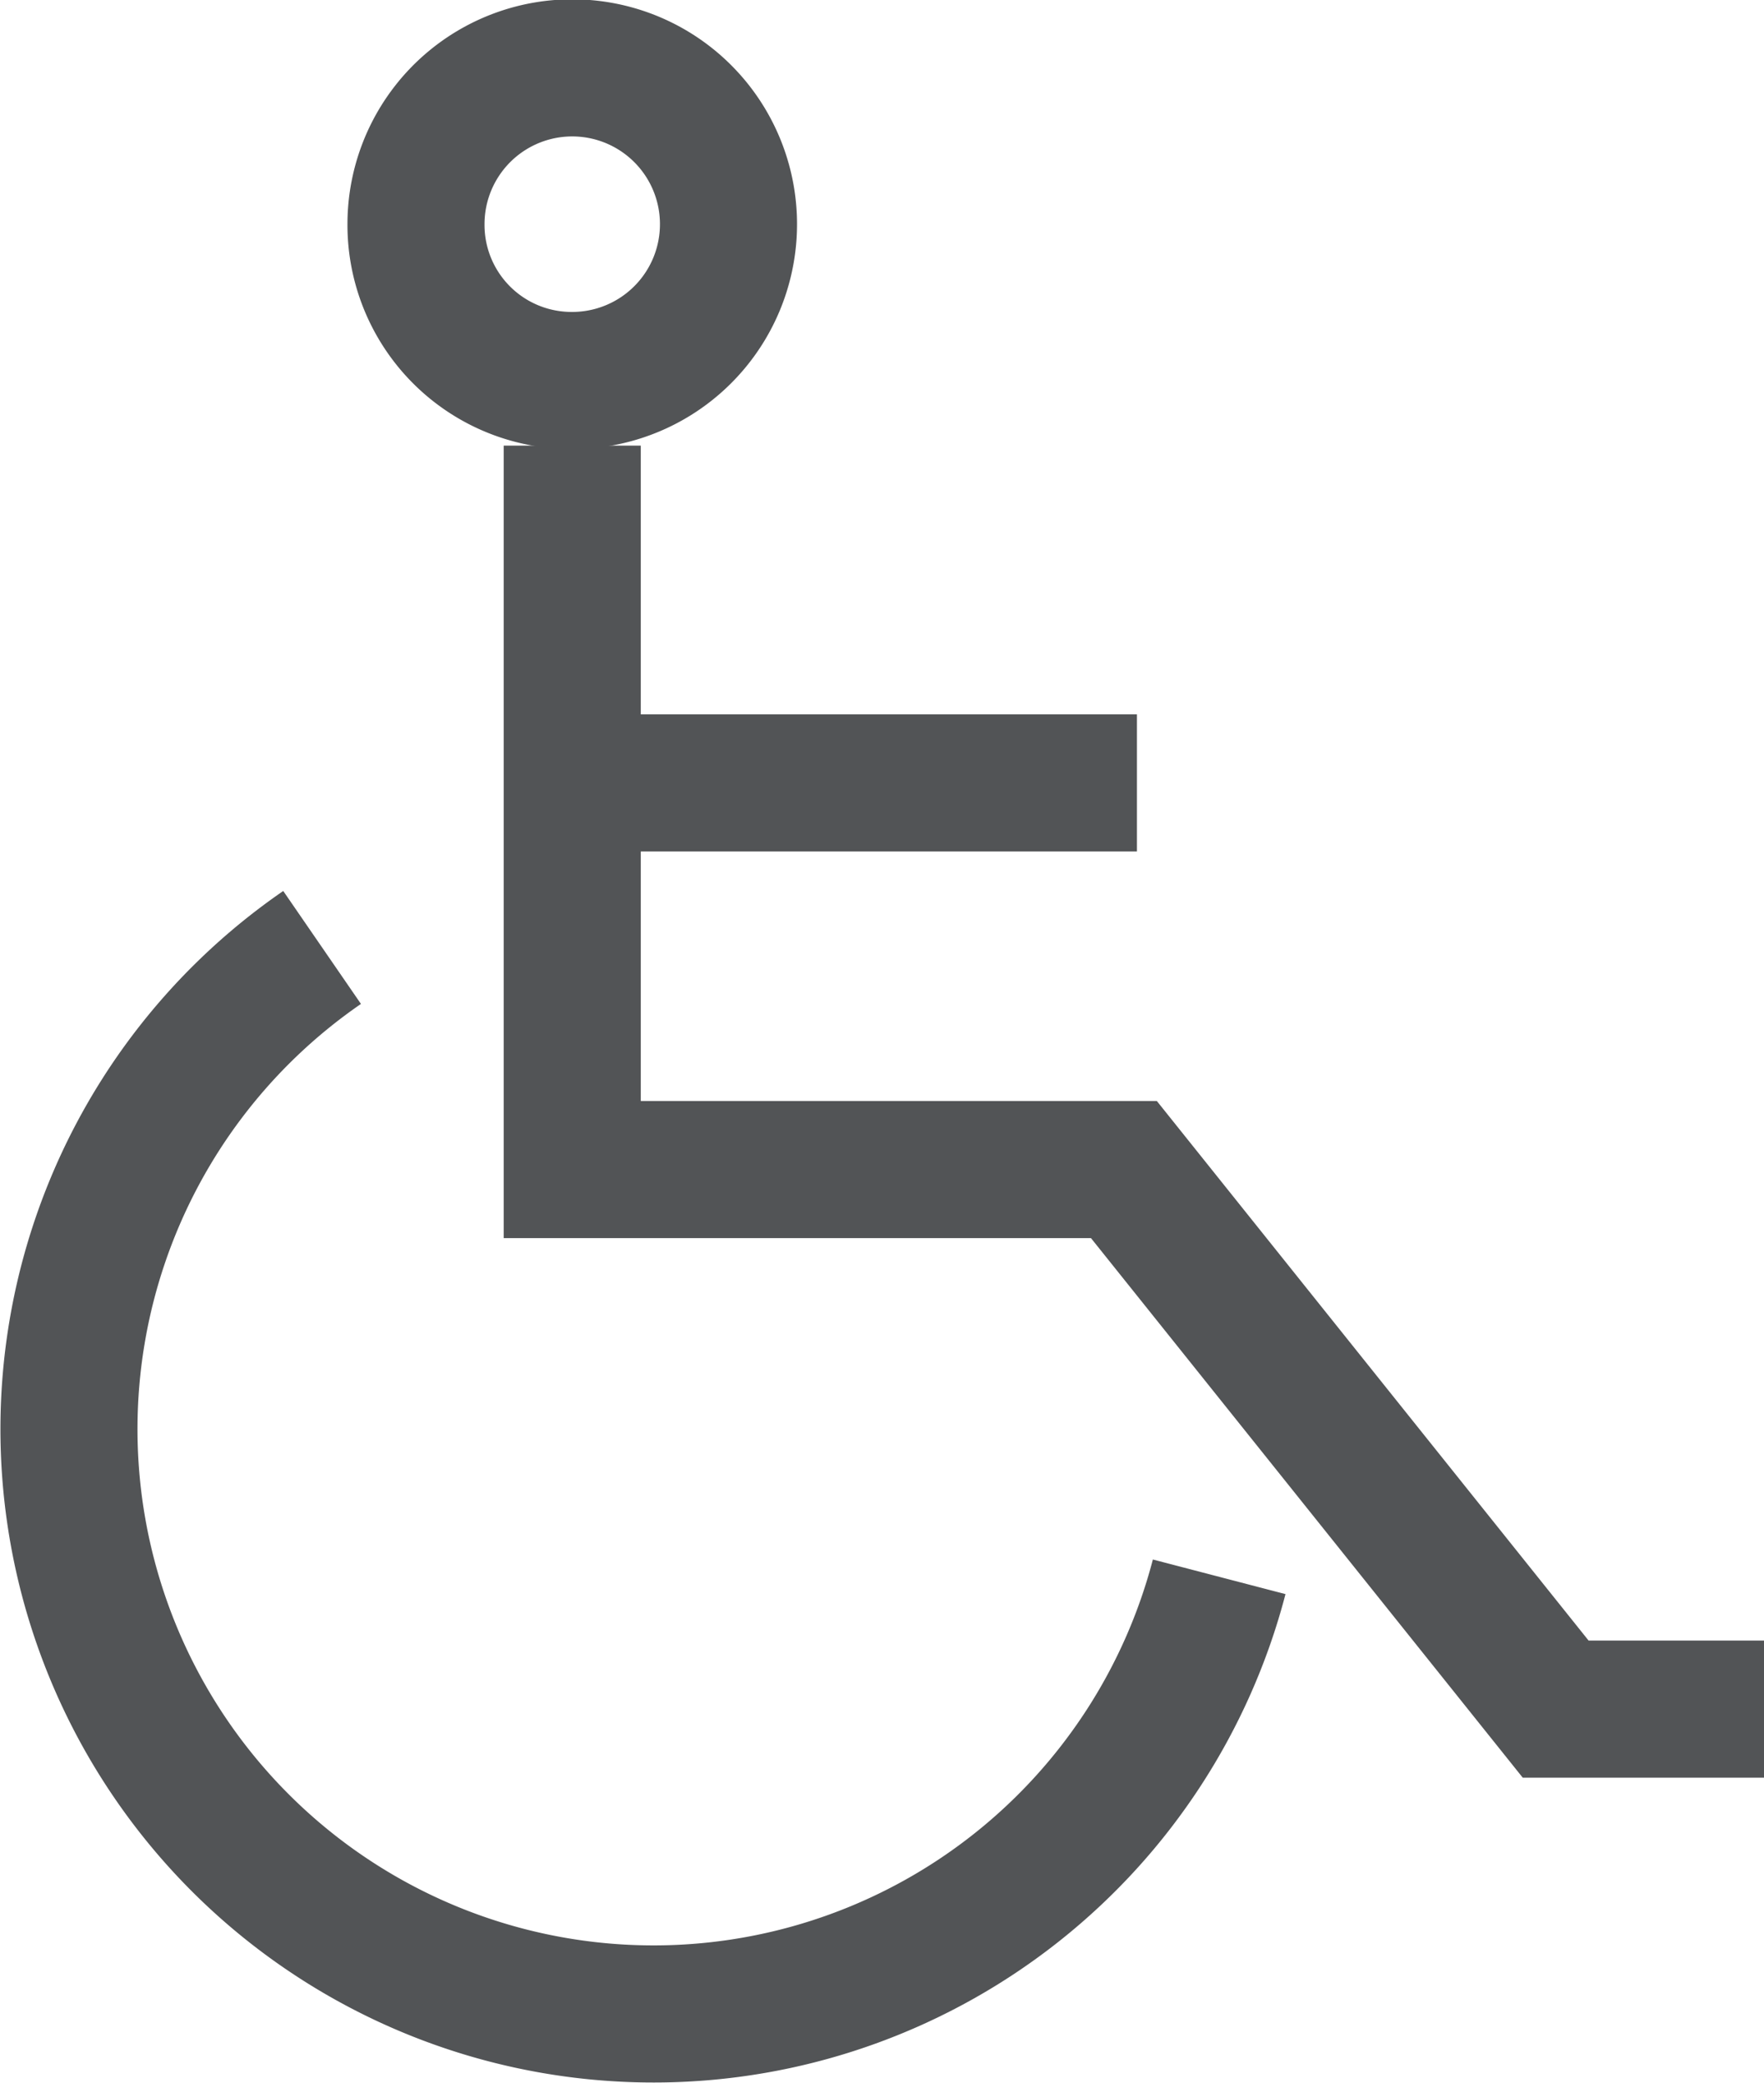 <svg xmlns="http://www.w3.org/2000/svg" viewBox="0 0 25.74 30.38" width="25.74" height="30.38">
<defs><style>.cls-1{fill:none;stroke:#525456;stroke-miterlimit:10;stroke-width:2px;}</style></defs>
<polyline class="cls-1" points="8.35 6.5 8.35 17.06 16.4 17.06 22.7 24.93 25.74 24.93"/>
<line class="cls-1" x1="8.34" y1="11.42" x2="16.59" y2="11.42"/>
<path class="cls-1" d="M17.79,23A8.53,8.53,0,1,1,4.7,13.82"/>
<path class="cls-1" d="M6.07,3.27A2.28,2.28,0,1,1,8.34,5.55,2.27,2.27,0,0,1,6.07,3.27Z"/>
</svg>